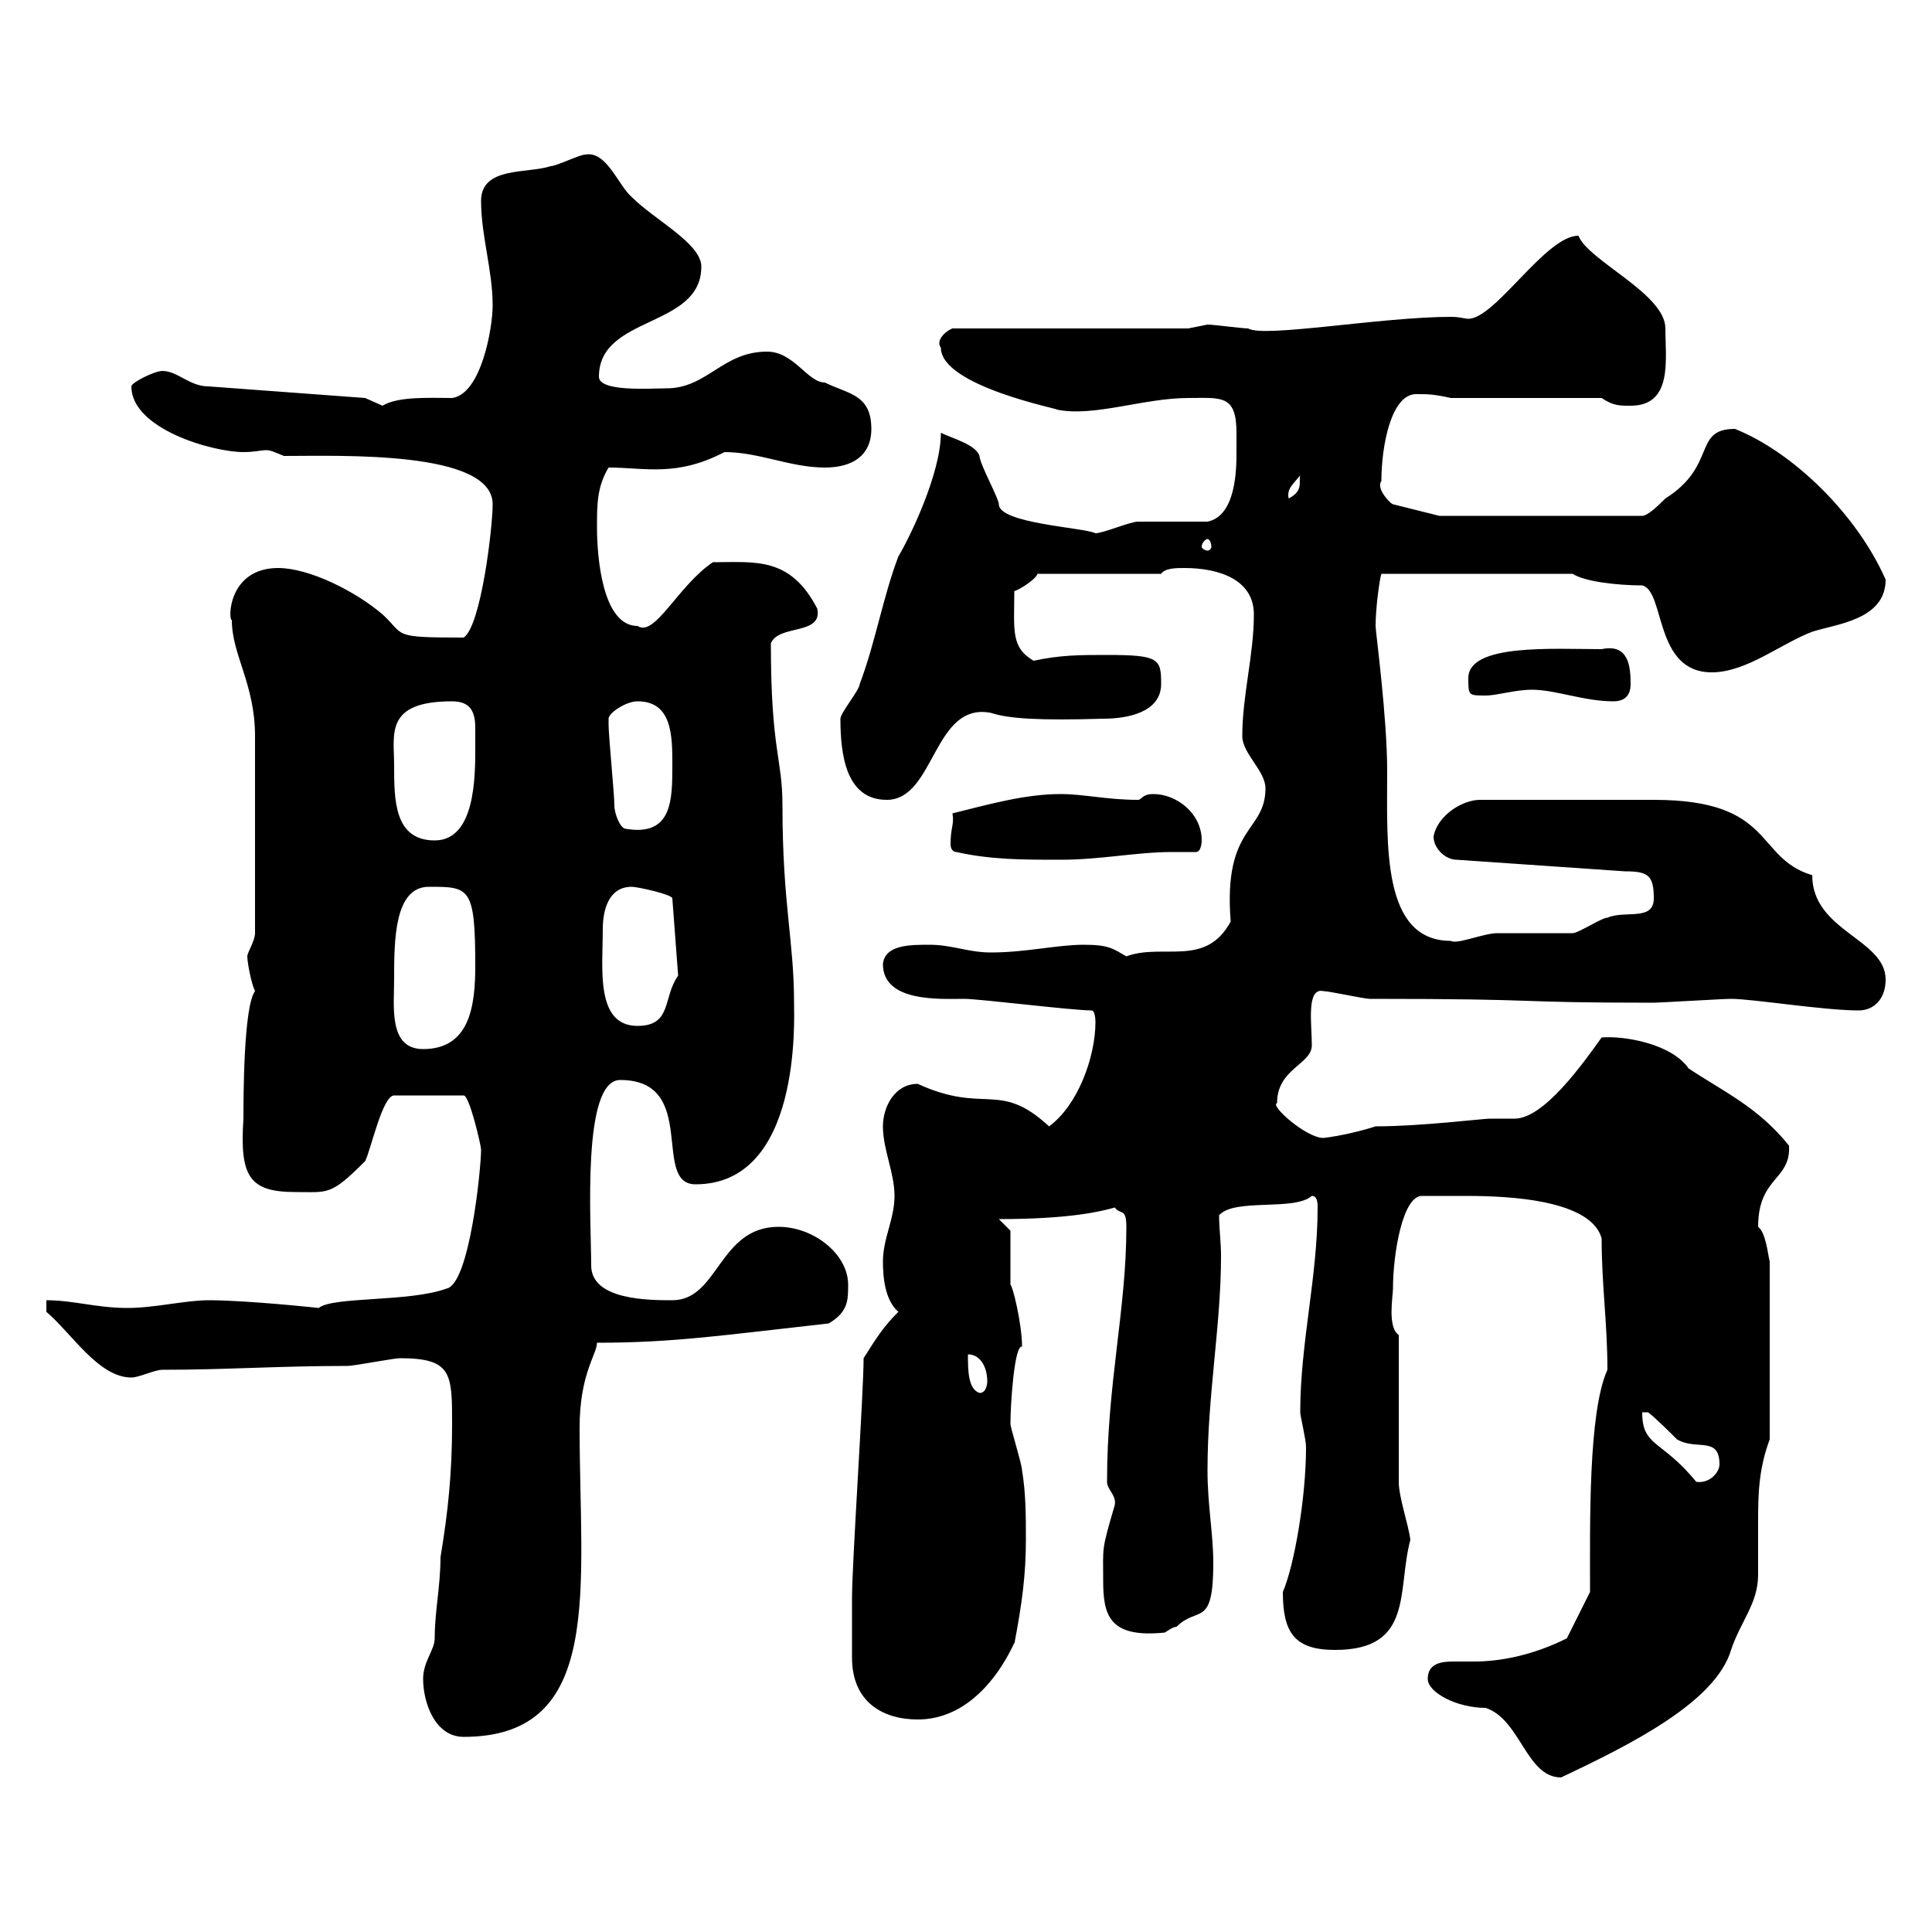 <svg xmlns="http://www.w3.org/2000/svg" xmlns:xlink="http://www.w3.org/1999/xlink" width="300" height="300"><path d="M221.70 260.70C221.70 262.80 226.20 265.20 230.70 265.20C236.10 267 237 276 242.40 276C253.20 270.90 266.40 264.30 268.80 256.20C270.30 251.70 273 249 273 244.50C273 241.50 273 239.10 273 236.40C273 232.50 273 228.30 274.80 223.50L274.80 195.90C274.50 194.70 274.20 191.40 273 190.50C273 182.70 278.10 183.30 277.80 177.90C273 171.90 267.60 169.50 262.20 165.90C259.50 162 252 160.80 248.70 161.10C245.70 165.30 239.70 173.70 235.20 173.70C233.40 173.70 232.50 173.70 231.30 173.70C230.40 173.70 220.50 174.90 213.60 174.90C211.80 175.50 208.20 176.40 205.50 176.70C202.80 176.70 197.10 171.60 198.30 171.30C198.30 165.90 203.70 165.30 203.70 162.30C203.70 159 202.80 153.30 205.50 153.90C206.40 153.90 211.80 155.10 212.70 155.10C241.50 155.10 233.40 155.70 256.80 155.70C257.70 155.70 267.60 155.10 268.80 155.10C272.10 155.10 283.20 156.90 288.60 156.90C291 156.90 292.80 155.10 292.80 152.10C292.80 145.80 281.40 144.60 281.40 135.90C272.40 133.20 275.70 124.20 256.80 124.20C251.10 124.20 240.60 124.20 229.80 124.20C227.10 124.20 223.20 126.60 222.60 129.90C222.60 131.70 224.40 133.50 226.20 133.50L252.30 135.30C255.90 135.30 256.80 135.90 256.80 139.50C256.80 143.10 252.30 141.30 249.60 142.50C248.70 142.50 245.10 144.90 244.20 144.90C242.40 144.90 234.30 144.90 232.50 144.90C230.40 144.90 226.20 146.70 225.30 146.10C214.50 146.10 215.40 131.10 215.40 119.70C215.40 111.30 213.60 98.10 213.60 97.20C213.60 94.50 214.20 90 214.50 89.10L244.20 89.10C246 90.30 251.10 90.90 255 90.90C258.60 91.80 256.80 104.40 265.80 104.40C271.20 104.40 276.60 99.90 281.40 98.10C285 96.90 292.80 96.30 292.80 90C288.30 79.80 278.40 70.20 269.40 66.60C262.80 66.60 266.70 72.30 258.60 77.40C257.70 78.30 255.90 80.10 255 80.10L223.50 80.10L216.30 78.30C216 78.30 213.60 75.90 214.50 74.70C214.50 69.30 216 61.20 219.90 61.20C221.70 61.20 222.60 61.20 225.30 61.80L248.70 61.80C250.50 63 251.40 63 253.20 63C259.80 63 258.60 55.80 258.60 51C258.60 45.60 246.60 40.50 245.10 36.60C240 36.60 232.20 49.50 228 49.50C227.40 49.50 226.80 49.20 225.30 49.20C214.50 49.20 196.20 52.50 193.80 51C192.90 51 188.40 50.40 187.50 50.40C187.50 50.40 184.50 51 184.50 51L147.90 51C147 51.30 145.20 52.80 146.10 54C146.10 60 165 63.60 164.10 63.60C169.80 64.80 177.60 61.80 184.50 61.80C189.60 61.80 192 61.20 192 67.20C192 68.40 192 69.30 192 70.20C192 72.60 192 80.10 187.50 81C185.70 81 178.50 81 176.70 81C175.50 81 171.30 82.80 170.10 82.80C168.30 81.90 155.10 81.30 155.10 78.30C155.10 77.40 152.10 72 152.10 70.80C151.50 69 147.90 68.10 146.10 67.20C146.10 73.50 141.30 83.40 139.50 86.40C137.10 92.70 135.90 99.90 133.50 106.20C133.50 107.10 130.50 110.70 130.50 111.60C130.50 117.30 131.40 124.20 137.70 124.20C145.20 124.20 144.90 108.90 153.90 110.70C156.60 111.60 161.40 111.90 171.30 111.60C174.90 111.60 180.30 110.70 180.30 106.20C180.30 102.30 180 101.70 171.90 101.70C167.70 101.70 164.70 101.70 160.50 102.60C156.90 100.50 157.50 97.80 157.50 91.80C158.40 91.50 160.80 90 161.10 89.10L180.30 89.10C180.90 88.20 182.70 88.20 183.90 88.20C189.30 88.20 194.70 90 194.70 95.40C194.70 101.70 192.90 108 192.90 114.30C192.90 117 196.50 119.70 196.50 122.40C196.50 129.30 189.90 128.10 191.10 143.10C187.20 150.30 180.60 146.40 174.90 148.50C172.80 147.30 172.20 146.70 168.30 146.70C164.10 146.70 159.30 147.90 153.90 147.90C150.30 147.90 147.90 146.70 144.30 146.70C141.30 146.70 137.40 146.70 137.10 149.70C137.10 155.70 146.10 155.10 149.70 155.10C152.10 155.10 166.50 156.90 169.50 156.90C170.10 156.90 170.10 158.70 170.10 158.70C170.10 164.10 167.40 171.60 162.90 174.90C155.10 167.70 153 173.10 142.50 168.30C138.90 168.30 137.10 171.90 137.10 174.90C137.10 178.50 138.90 182.10 138.90 185.70C138.90 189.30 137.10 192.30 137.10 195.90C137.10 198.30 137.40 201.90 139.50 203.70C137.10 206.10 136.20 207.60 134.10 210.90C134.10 216.30 132.30 242.70 132.30 248.10C132.30 250.50 132.30 254.40 132.30 257.40C132.30 264.30 137.10 267 142.50 267C153.90 267 158.40 252.30 157.50 255.30C158.70 249 159.30 244.50 159.30 239.10C159.30 235.50 159.30 231.90 158.70 228.30C158.70 227.40 156.90 221.70 156.90 221.10C156.90 218.10 157.50 208.80 158.70 209.10C158.70 205.50 157.20 199.50 156.90 199.50C156.90 198.30 156.90 192.30 156.90 191.10L155.10 189.30C166.20 189.30 171 188.10 173.10 187.50C174 188.70 174.90 187.50 174.90 190.50C174.90 203.40 171.90 214.80 171.90 230.10C171.90 231.30 173.40 232.20 173.10 233.70C171 240.90 171.30 240 171.30 245.40C171.30 250.80 172.20 254.40 180.90 253.50C180.90 253.50 182.10 252.60 182.70 252.60C186 249.30 188.40 252.90 188.40 242.70C188.40 238.20 187.50 233.70 187.50 228.30C187.50 216.60 189.60 205.80 189.60 195C189.60 192.90 189.30 190.80 189.30 188.70C191.70 186 201 188.10 203.70 185.70C204.60 185.70 204.60 186.90 204.60 187.50C204.60 198.30 201.90 208.50 201.90 219.30C201.90 219.90 202.80 223.50 202.80 224.70C202.80 232.50 201 243 199.20 247.20C199.20 253.50 201 256.20 207.30 256.20C219.60 256.20 216.90 246.90 219 239.10C218.70 236.70 217.20 232.50 217.20 230.10L217.20 207.30C215.40 206.10 216.30 201.30 216.30 200.10C216.30 194.70 217.80 185.70 220.80 185.70C221.70 185.70 226.20 185.70 227.10 185.70C231.60 185.70 246.90 185.70 248.70 192.30C248.70 199.50 249.60 205.50 249.60 212.70C246.60 219.30 246.90 236.70 246.90 247.20L243.30 254.40C237.90 257.10 232.80 258 228.90 258C228 258 227.10 258 225.60 258C223.80 258 221.70 258.30 221.70 260.70ZM65.70 260.70C65.70 264.30 67.50 269.70 72 269.70C93.90 269.70 90 246.60 90 221.70C90 213.30 92.70 210.30 92.70 208.50C104.70 208.50 112.50 207.30 128.70 205.50C131.70 203.70 131.70 201.90 131.70 199.50C131.70 194.70 126.30 190.50 120.90 190.50C111.60 190.50 111.60 201.90 104.40 201.90C100.80 201.90 91.80 201.90 91.80 196.50C91.80 189.90 90.30 167.70 96.30 167.70C108.60 167.70 101.10 183.90 108 183.90C124.50 183.90 123.30 158.10 123.30 155.70C123.30 146.10 121.50 140.40 121.50 125.10C121.50 117.60 119.70 116.70 119.70 99.90C120.90 96.90 127.80 98.70 126.90 94.50C122.70 86.40 117.30 87.30 110.70 87.30C105.30 90.90 101.70 99 99 97.20C93.60 97.20 92.70 86.70 92.70 81.90C92.70 78.30 92.70 75.60 94.50 72.60C100.20 72.60 105 74.10 112.50 70.20C117.90 70.20 122.70 72.60 128.10 72.60C132.30 72.60 135.30 70.80 135.30 66.60C135.30 61.20 131.70 61.20 128.10 59.40C125.40 59.40 123.30 54.60 119.10 54.60C112.20 54.60 109.80 60.30 103.50 60.30C101.10 60.30 93 60.90 93 58.50C93 48.90 108.90 51 108.90 41.40C108.90 37.80 101.70 34.20 98.10 30.60C96 28.80 94.20 23.40 90.90 24C90 24 86.40 25.80 85.50 25.80C81.90 27 74.70 25.80 74.70 31.20C74.70 36.60 76.50 42 76.50 47.40C76.50 51 74.70 61.20 70.20 61.80C66.90 61.80 61.80 61.50 59.40 63C59.40 63 56.70 61.80 56.70 61.80L32.40 60C29.40 60 27.60 57.60 25.20 57.60C24 57.60 20.40 59.40 20.40 60C20.40 66.60 33 70.20 37.80 70.20C39.60 70.20 40.50 69.90 41.40 69.90C42 69.90 42.60 70.20 44.10 70.80C52.80 70.80 76.50 69.90 76.50 78.30C76.50 81.90 74.70 97.20 72 99C60.60 99 63 98.70 59.40 95.40C55.20 91.80 48 88.20 43.20 88.20C35.40 88.20 35.40 96.30 36 96.30C36 101.70 39.60 106.20 39.60 114.30C39.60 121.20 39.60 133.80 39.60 144.90C39.60 146.10 38.40 147.90 38.40 148.50C38.40 149.40 39 152.70 39.60 153.90C37.80 156.30 37.80 170.70 37.80 173.70C37.20 182.70 38.70 185.10 45.90 185.10C51 185.10 51.30 185.70 56.70 180.30C57.60 178.50 59.40 170.10 61.20 170.10L72 170.10C72.90 170.10 74.70 177.90 74.70 178.50C74.70 181.50 72.90 199.50 69.30 200.10C63.60 202.20 51.60 201.30 49.50 203.10C49.50 203.10 38.40 201.90 32.40 201.90C28.80 201.90 24 203.10 19.80 203.10C15 203.10 11.40 201.90 7.20 201.90L7.20 203.70C11.10 207 15.30 213.90 20.40 213.90C21.60 213.90 24 212.70 25.20 212.70C35.10 212.70 43.20 212.10 54 212.10C54.90 212.10 61.20 210.90 62.10 210.90C70.20 210.90 70.20 213.30 70.20 221.10C70.20 228.60 69.60 234.60 68.40 241.80C68.40 246.30 67.50 250.20 67.50 254.40C67.50 256.20 65.70 258 65.70 260.70ZM255 219.30L255.90 219.30C256.80 219.90 259.80 222.90 260.40 223.50C263.40 225.30 267 222.90 267 227.40C267 228.60 265.50 230.40 263.40 230.10C258 223.50 255 224.70 255 219.30ZM150.30 210.30C152.10 210.30 153.30 212.10 153.30 214.50C153.30 214.50 153.30 216.30 152.10 216.30C150.30 215.70 150.30 212.70 150.30 210.30ZM61.20 152.10C61.20 146.10 61.20 137.70 66.60 137.70C72.90 137.70 73.80 137.70 73.80 150C73.80 156.30 72.90 162.90 65.70 162.90C60.30 162.90 61.20 156.30 61.20 152.10ZM93.60 144.30C93.60 141.30 94.50 137.70 98.10 137.70C99 137.70 104.40 138.90 104.40 139.50L105.30 151.50C102.90 154.80 104.40 159.30 99 159.30C92.40 159.30 93.60 150.30 93.60 144.30ZM148.50 132.30C153.90 133.50 158.70 133.50 164.70 133.50C171 133.50 176.40 132.30 182.10 132.30C183 132.30 184.50 132.30 185.70 132.30C186.60 132.30 186.60 130.50 186.60 130.50C186.60 126.30 182.70 123.30 179.10 123.30C177.30 123.30 177.30 124.20 176.70 124.20C171.90 124.20 168.30 123.30 164.70 123.30C159.30 123.30 153.90 124.80 147.90 126.30C148.20 128.10 147.60 128.40 147.60 131.10C147.60 131.70 147.90 132.30 148.50 132.30ZM61.20 118.80C61.20 114 59.70 108.90 70.20 108.90C73.20 108.90 73.80 110.70 73.80 113.10C73.80 114 73.80 115.20 73.80 116.10C73.80 120.60 73.80 130.50 67.50 130.50C61.20 130.50 61.20 124.20 61.20 118.80ZM95.40 125.10C95.40 123.30 94.50 114.30 94.50 112.50C94.50 112.50 94.50 112.50 94.50 111.60C94.50 110.70 97.20 108.90 99 108.90C104.40 108.90 104.40 114.30 104.40 118.80C104.40 124.20 104.40 129.90 97.20 128.70C96.30 128.70 95.40 126.30 95.40 125.10ZM237.90 107.10C241.50 107.10 246 108.90 250.50 108.90C252.30 108.90 253.20 108 253.20 106.20C253.20 103.50 252.90 99.90 248.70 100.80C241.20 100.80 228 99.90 228 105.30C228 108 228 108 230.70 108C232.50 108 235.20 107.10 237.90 107.10ZM187.50 83.70C187.80 83.70 188.10 84.30 188.10 84.90C188.10 85.20 187.80 85.50 187.50 85.50C187.20 85.50 186.60 85.20 186.60 84.90C186.60 84.30 187.20 83.70 187.50 83.70ZM201.90 73.80C201.60 74.70 202.50 76.20 200.10 77.40C199.80 75.90 200.70 75.30 201.90 73.80Z"/></svg>